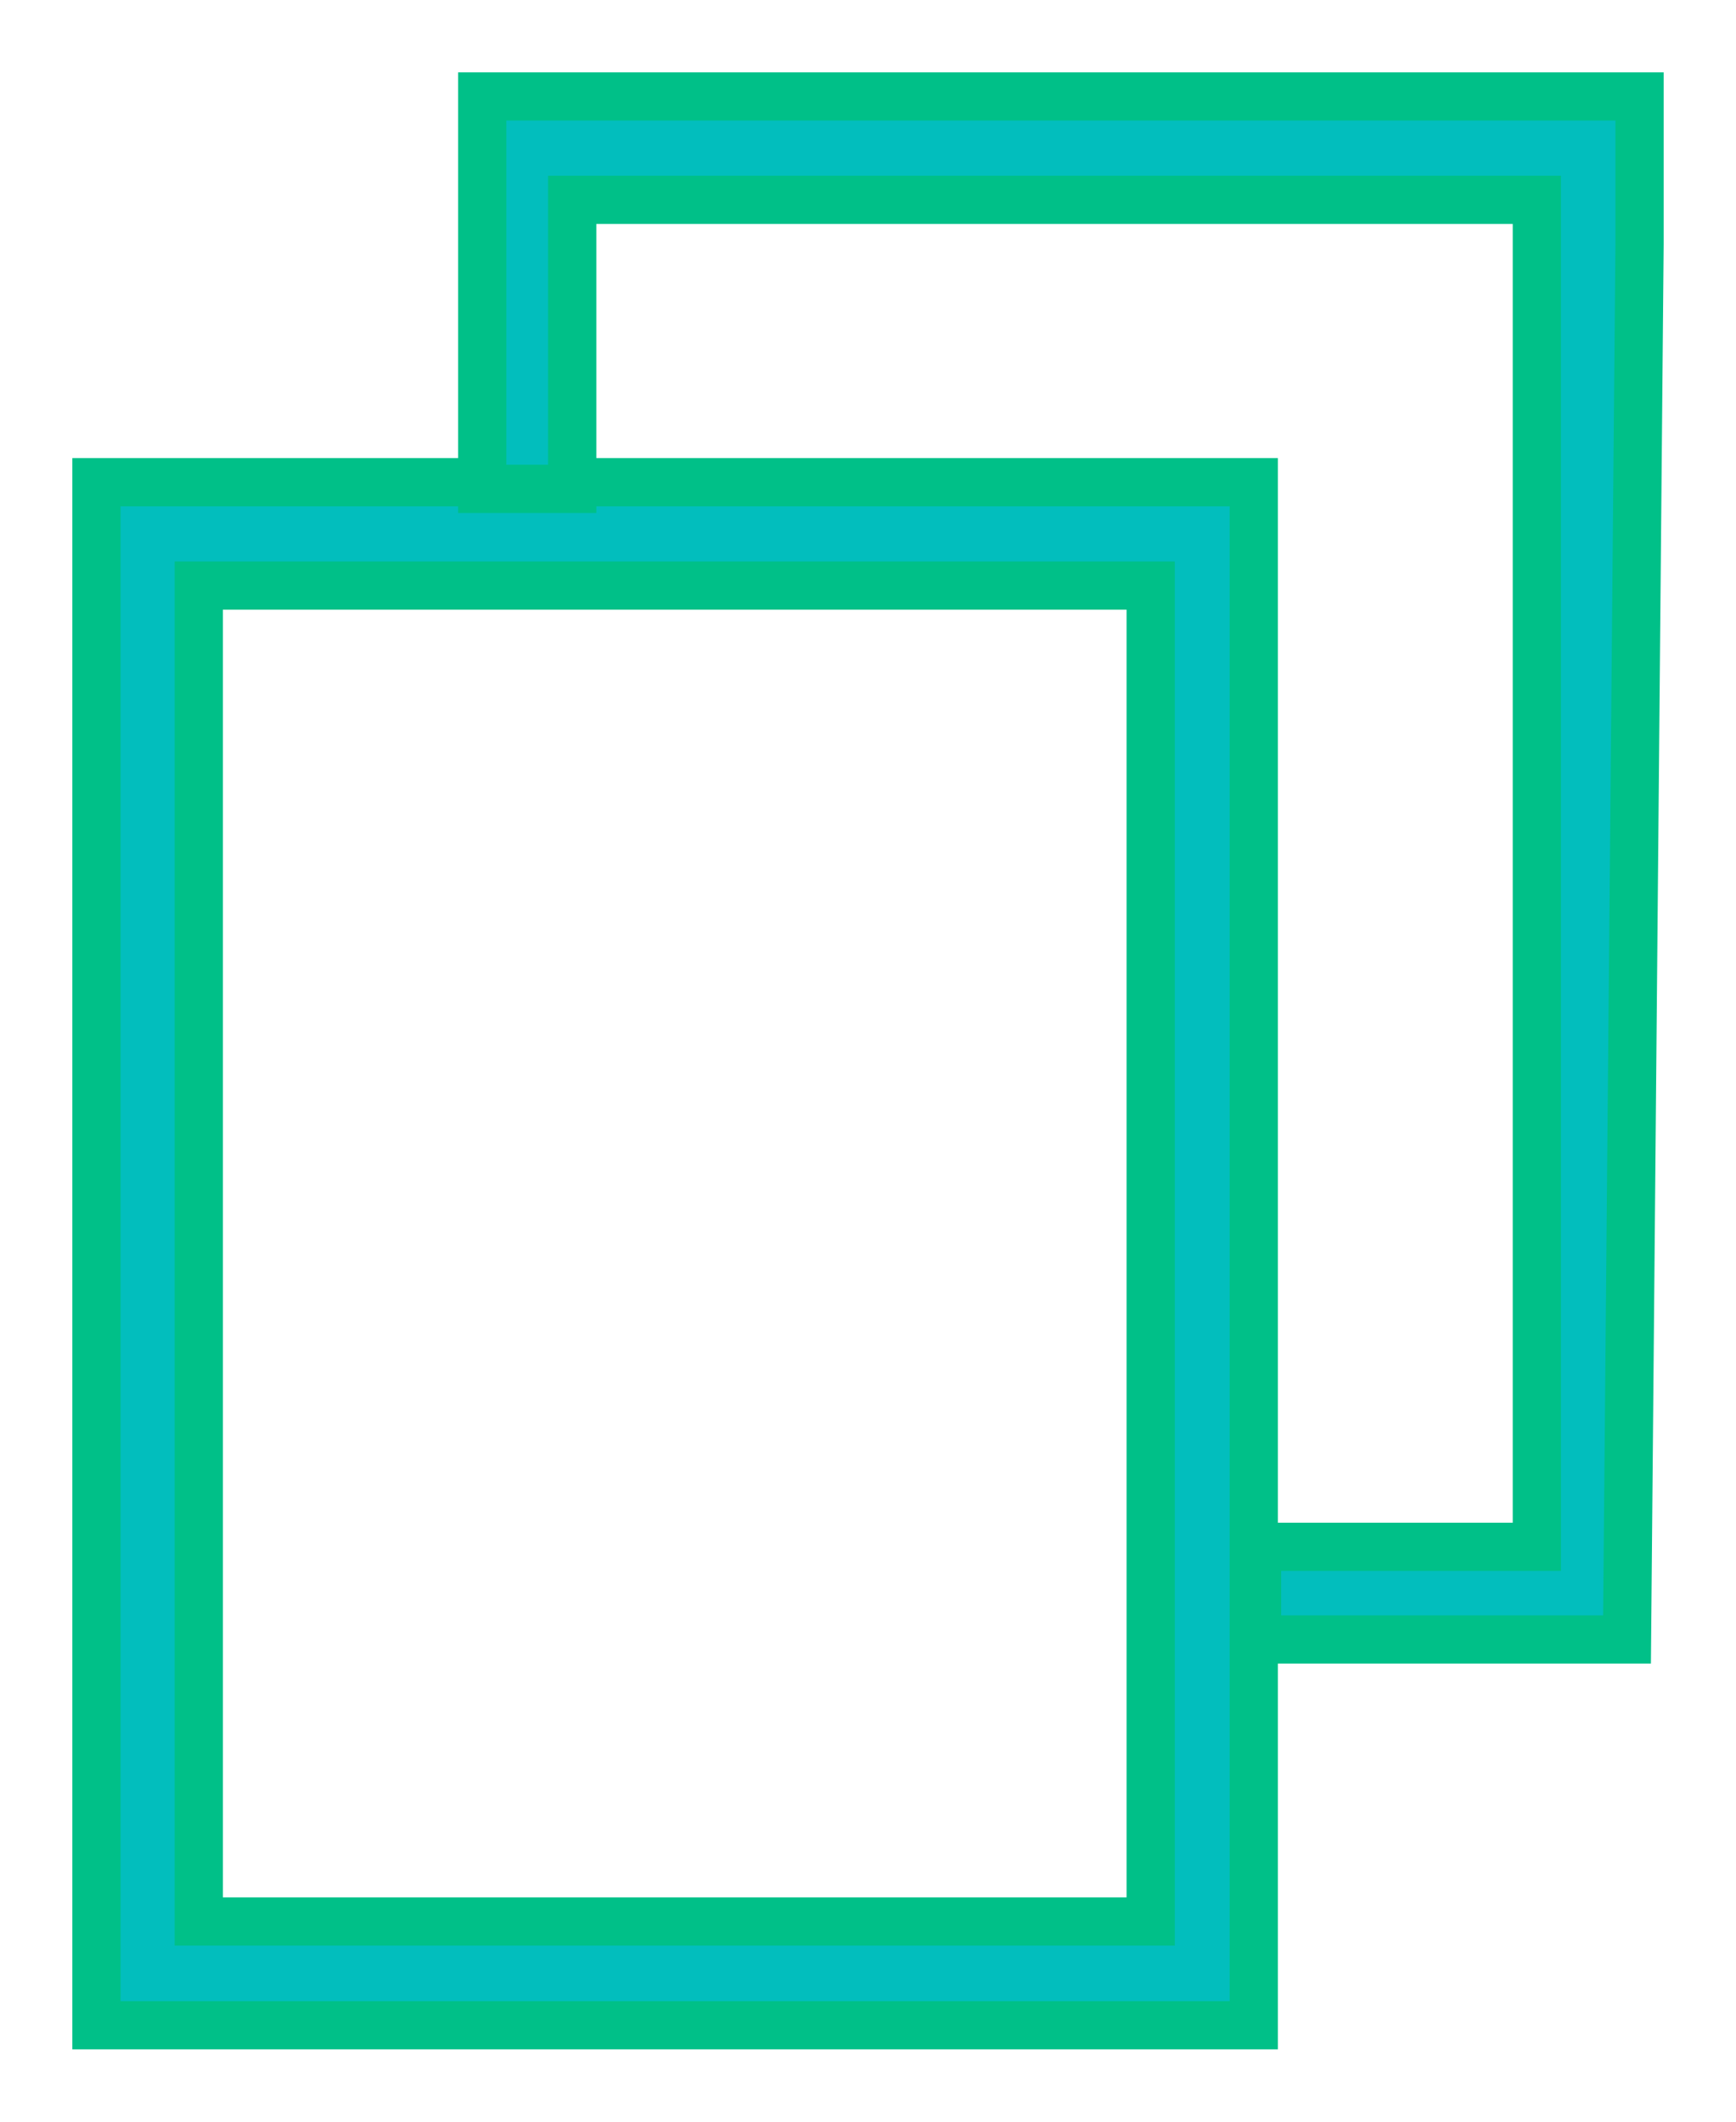 <?xml version="1.0" encoding="UTF-8"?>
<svg width="18px" height="22px" viewBox="0 0 18 22" version="1.1" xmlns="http://www.w3.org/2000/svg" xmlns:xlink="http://www.w3.org/1999/xlink">
    <!-- Generator: Sketch 54.1 (76490) - https://sketchapp.com -->
    <title>copy</title>
    <desc>Created with Sketch.</desc>
    <g id="Page-1" stroke="none" stroke-width="1" fill="none" fill-rule="evenodd">
        <g id="new_altoros_field-copy-49" transform="translate(-1417, -7023)" fill="#02bebd" fill-rule="nonzero" stroke="#00C088" stroke-width="0.5">
            <g id="copy" transform="translate(1418, 7024)">
                <g id="Group-20">
                    <path d="M12,4 L0,4 L0,5.533 L0,20 L1.523,20 L10.477,20 L12,20 L12,5.533 L12,4 Z M10.931,18.463 L10.931,18.924 L1.061,18.924 L1.061,18.463 L1.061,5.533 L1.061,5.072 L10.931,5.072 L10.931,5.533 L10.931,18.463 Z" id="Shape"></path>
                    <polygon id="Path" points="16 -2.48689958e-14 4 -2.48689958e-14 4 4.069 4.933 4.069 4.933 1.072 14.935 1.072 14.935 1.533 14.935 15.039 12.034 15.039 12.034 16 15.87 16 16 1.533"></polygon>
                </g>
            </g>
        </g>
    </g>
</svg>